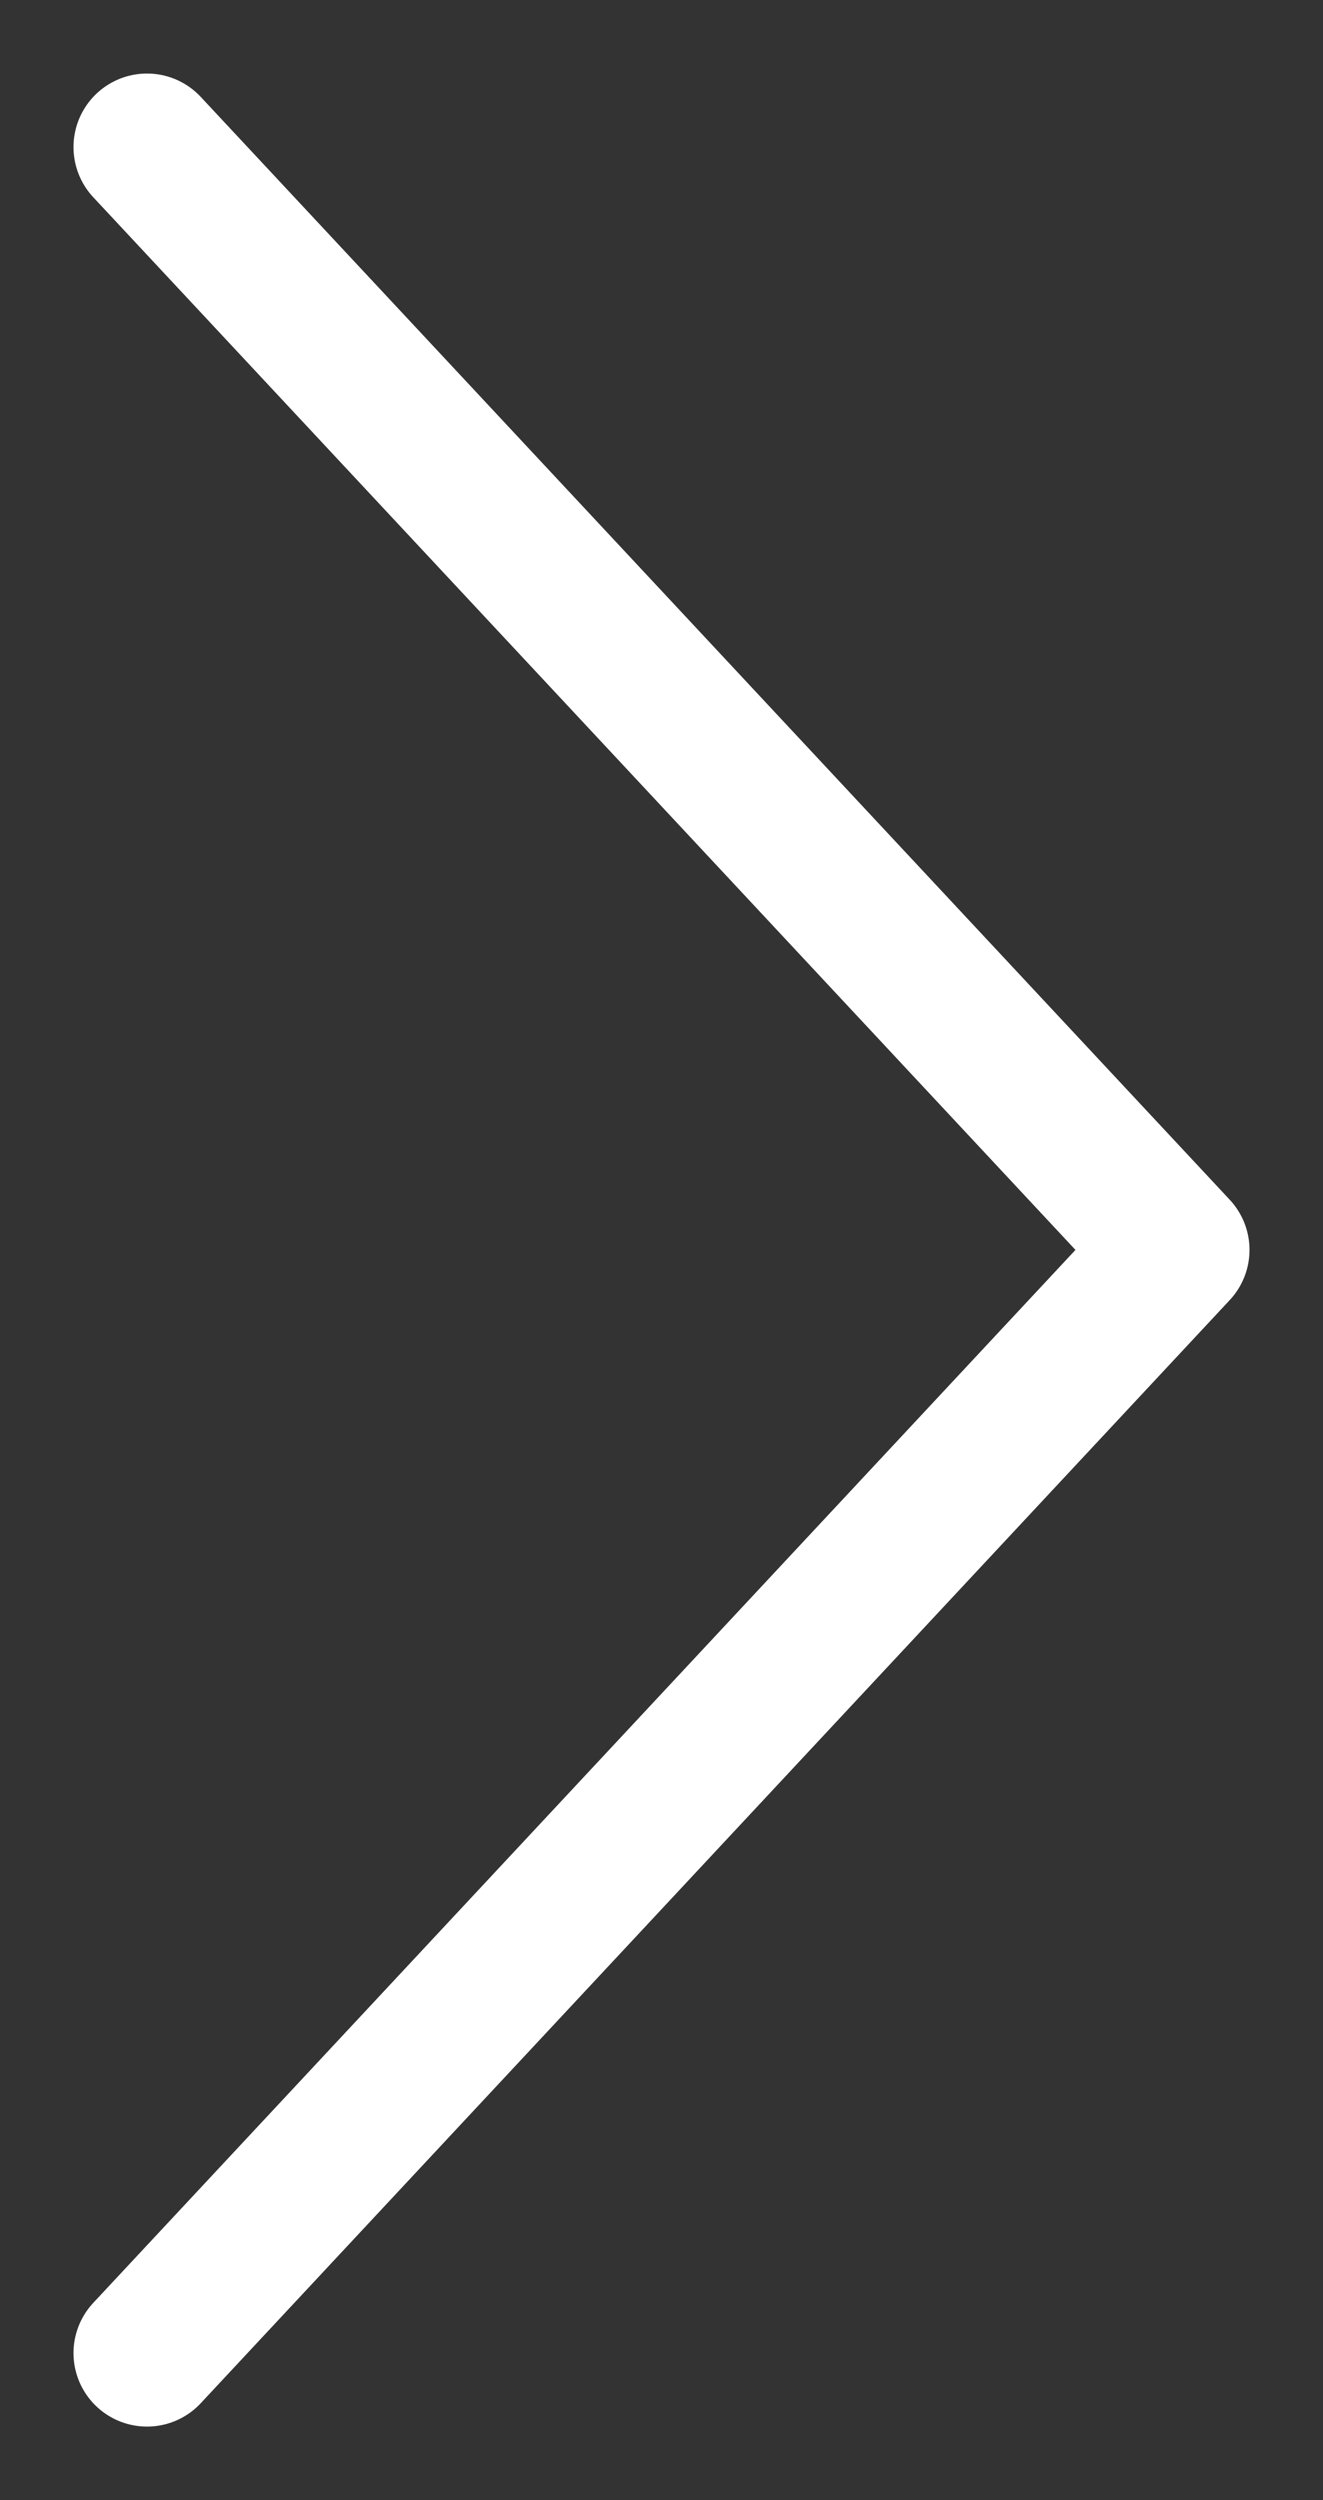 <svg width="9" height="17" viewBox="0 0 9 17" fill="none" xmlns="http://www.w3.org/2000/svg">
<rect x="0" y="0" width="9" height="17" fill="#333333" stroke="none"/>
<path d="M1 16L8 8.499L1 1" stroke="white" stroke-linecap="round" stroke-linejoin="round"/>
</svg>

